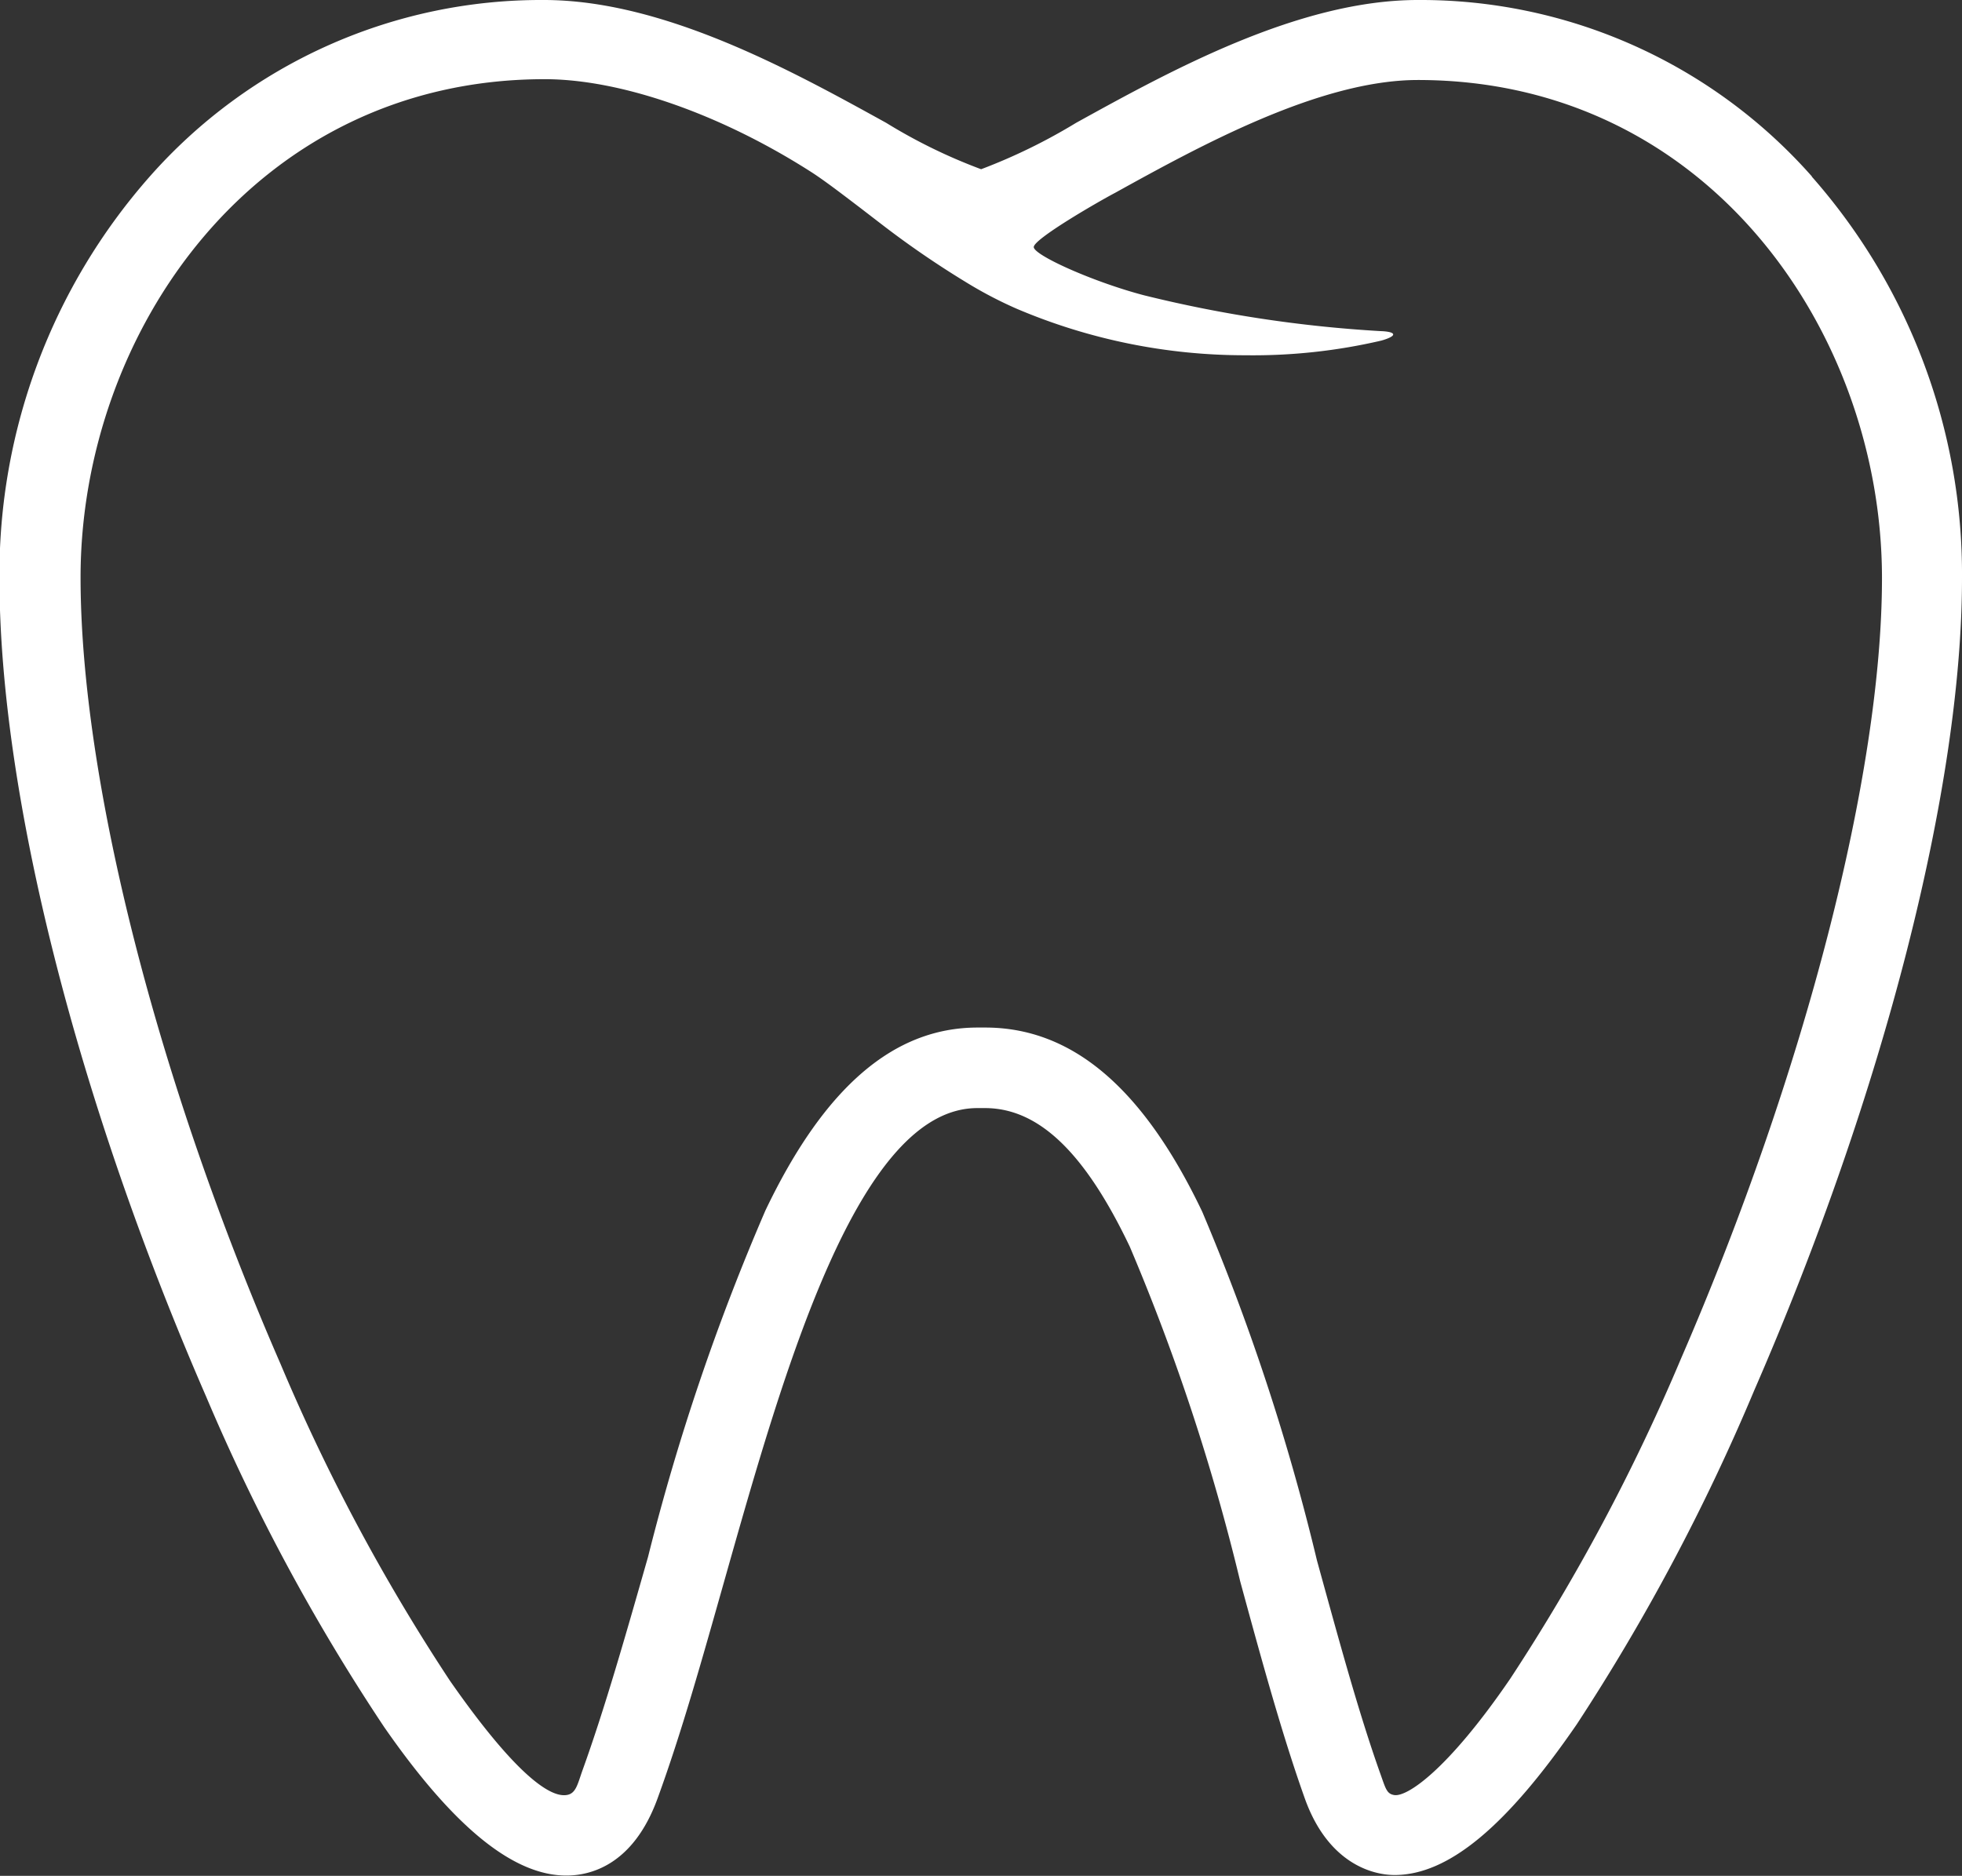 <svg id="Layer_1" data-name="Layer 1" xmlns="http://www.w3.org/2000/svg" viewBox="0 0 72.33 69.17"><rect x="0" y="0" width="72.33" height="69.17" fill="#333333" stroke="none"/><defs><style>.cls-1{fill:#fff;}</style></defs><title>Dental Icon</title><path class="cls-1" d="M89.13,30.83A19.24,19.24,0,0,0,74.6,24.32c-4.4,0-9.14,2.62-12.6,4.53a21.07,21.07,0,0,1-3.5,1.71A19.92,19.92,0,0,1,55,28.85c-3.46-1.91-8.19-4.53-12.62-4.53a19.24,19.24,0,0,0-14.53,6.51,22.17,22.17,0,0,0-5.54,14.81c0,7.93,2.85,19.22,7.62,30.18A73.88,73.88,0,0,0,36.49,88c2.56,3.69,4.76,5.48,6.72,5.48.87,0,2.46-.37,3.36-2.84s1.65-5.16,2.48-8.09c2.19-7.74,4.92-17.37,9.31-17.37h.28c2,0,3.7,1.67,5.34,5.11a78.65,78.65,0,0,1,4.07,12.34c.79,2.9,1.54,5.64,2.38,8s2.45,2.83,3.31,2.83c2,0,4.15-1.82,6.72-5.56A76.4,76.4,0,0,0,87,75.59c4.79-11,7.66-22.25,7.66-29.95a22.17,22.17,0,0,0-5.54-14.81m-15.89,5.7a47.66,47.66,0,0,1-8.72-1.32c-1.87-.49-4.07-1.48-4.07-1.78s2.39-1.68,3-2C66.6,29.68,71,27.27,74.6,27.27c10.71,0,17.11,9.34,17.11,18.37,0,7.21-2.84,18.24-7.41,28.78A73.34,73.34,0,0,1,78,86.23c-2.32,3.39-3.82,4.37-4.28,4.28-.28-.05-.31-.25-.53-.86-.8-2.26-1.54-5-2.31-7.79A81.76,81.76,0,0,0,66.65,69c-2.18-4.57-4.8-6.79-8-6.79h-.28c-3.09,0-5.65,2.2-7.82,6.74a83.07,83.07,0,0,0-4.33,12.78c-.82,2.87-1.59,5.58-2.42,7.88-.18.51-.24.85-.58.9s-1.4-.05-4.3-4.21a71.78,71.78,0,0,1-6.25-11.69c-4.55-10.45-7.37-21.56-7.37-29,0-9,6.4-18.37,17.11-18.37,2.79,0,6.45,1.27,9.79,3.4.49.31,1.18.84,1.85,1.35l.78.6A34.3,34.3,0,0,0,57.9,34.7a15.19,15.19,0,0,0,1.9,1,21.46,21.46,0,0,0,8.45,1.72,20.86,20.86,0,0,0,5-.54s.45-.12.44-.23-.45-.12-.45-.12Zm0,0" transform="translate(-22.33 -24.32)"/></svg>